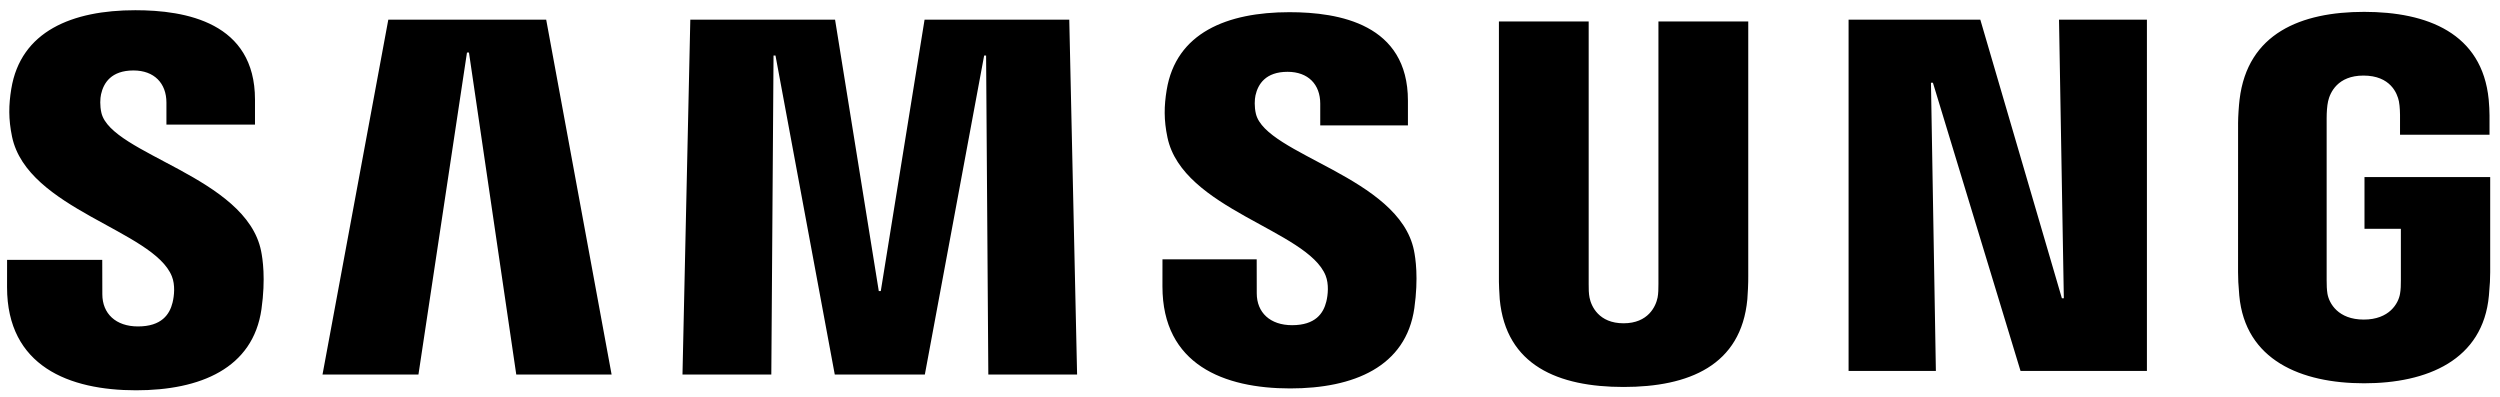<?xml version="1.0" encoding="utf-8"?>
<!-- Generator: Adobe Illustrator 15.1.0, SVG Export Plug-In . SVG Version: 6.00 Build 0)  -->
<!DOCTYPE svg PUBLIC "-//W3C//DTD SVG 1.1//EN" "http://www.w3.org/Graphics/SVG/1.1/DTD/svg11.dtd">
<svg version="1.1" id="Layer_1" xmlns="http://www.w3.org/2000/svg" xmlns:xlink="http://www.w3.org/1999/xlink" x="0px" y="0px"
	 width="300px" height="47.609px" viewBox="0 0 300 47.609" enable-background="new 0 0 300 47.609" xml:space="preserve">
<path d="M247.082,2.359l0.578,33.431h-0.234l-9.788-33.431H221.83v42.15h10.475l-0.589-34.584h0.234l10.513,34.584h15.167V2.359
	H247.082z M46.597,2.359l-7.896,42.588h11.512l5.824-38.643l0.238-0.003l5.677,38.646h11.441l-7.85-42.588H46.597z M110.948,2.359
	l-5.253,32.565h-0.242l-5.246-32.565H82.837l-0.939,42.588h10.66l0.266-38.285h0.235l7.114,38.285h10.808l7.117-38.282l0.234-0.003
	l0.267,38.285h10.653l-0.939-42.588H110.948z"/>
<polygon fill="none" points="0.996,46.611 298.998,46.611 298.998,1 0.996,1 0.996,46.611 "/>
<g transform="matrix(3.504 0 0 -3.504 -1787.024 2623.432)">
	<path d="M515.881,739.234c0.119-0.294,0.081-0.671,0.024-0.899c-0.099-0.405-0.374-0.818-1.184-0.818
		c-0.76,0-1.221,0.44-1.221,1.102l-0.003,1.178h-3.259l-0.001-0.937c0-2.711,2.133-3.53,4.417-3.53c2.199,0,4.007,0.75,4.296,2.779
		c0.148,1.049,0.039,1.736-0.013,1.992c-0.513,2.545-5.124,3.304-5.468,4.727c-0.058,0.247-0.044,0.503-0.013,0.639
		c0.086,0.39,0.35,0.816,1.11,0.816c0.712,0,1.129-0.439,1.129-1.101v-0.753h3.033v0.856c0,2.647-2.378,3.061-4.098,3.061
		c-2.16,0-3.927-0.716-4.249-2.698c-0.088-0.542-0.1-1.027,0.028-1.639C510.936,741.525,515.255,740.807,515.881,739.234
		 M555.394,739.258c0.116-0.292,0.08-0.663,0.023-0.89c-0.098-0.4-0.37-0.808-1.172-0.808c-0.753,0-1.21,0.434-1.21,1.091
		l-0.002,1.165h-3.227l-0.001-0.928c0-2.684,2.113-3.494,4.374-3.494c2.177,0,3.967,0.742,4.253,2.751
		c0.146,1.038,0.039,1.718-0.013,1.973c-0.509,2.52-5.074,3.271-5.413,4.68c-0.059,0.243-0.044,0.496-0.015,0.631
		c0.086,0.386,0.348,0.808,1.099,0.808c0.707,0,1.119-0.433,1.119-1.09v-0.744h3.003v0.846c0,2.621-2.355,3.03-4.058,3.03
		c-2.137,0-3.887-0.707-4.205-2.67c-0.088-0.537-0.1-1.017,0.028-1.622C550.497,741.525,554.774,740.815,555.394,739.258
		 M565.597,737.625c0.845,0,1.105,0.582,1.165,0.881c0.026,0.131,0.03,0.308,0.029,0.464v8.991h3.076v-8.714
		c0.004-0.224-0.019-0.681-0.031-0.8c-0.212-2.268-2.005-3.003-4.239-3.003c-2.235,0-4.028,0.735-4.241,3.003
		c-0.011,0.119-0.034,0.576-0.028,0.8v8.714h3.074v-8.991c-0.003-0.156,0.003-0.333,0.029-0.464
		C564.49,738.207,564.751,737.625,565.597,737.625 M590.946,737.752c0.88,0,1.187,0.557,1.242,0.882
		c0.025,0.137,0.031,0.307,0.029,0.461v1.765h-1.246v1.772h4.305v-3.258c-0.002-0.229-0.007-0.396-0.044-0.8
		c-0.201-2.214-2.12-3.004-4.274-3.004c-2.155,0-4.072,0.79-4.275,3.004c-0.035,0.404-0.041,0.571-0.042,0.8l0.001,5.113
		c0,0.216,0.026,0.597,0.051,0.8c0.271,2.272,2.11,3.003,4.266,3.003c2.155,0,4.042-0.724,4.266-3.003
		c0.039-0.387,0.026-0.8,0.028-0.8v-0.405h-3.065v0.681c0.001-0.001-0.002,0.288-0.038,0.463c-0.055,0.268-0.286,0.882-1.215,0.882
		c-0.884,0-1.144-0.582-1.211-0.882c-0.035-0.16-0.049-0.377-0.049-0.575v-5.556c-0.001-0.154,0.005-0.324,0.028-0.461
		C589.76,738.308,590.067,737.752,590.946,737.752"/>
</g>
</svg>
